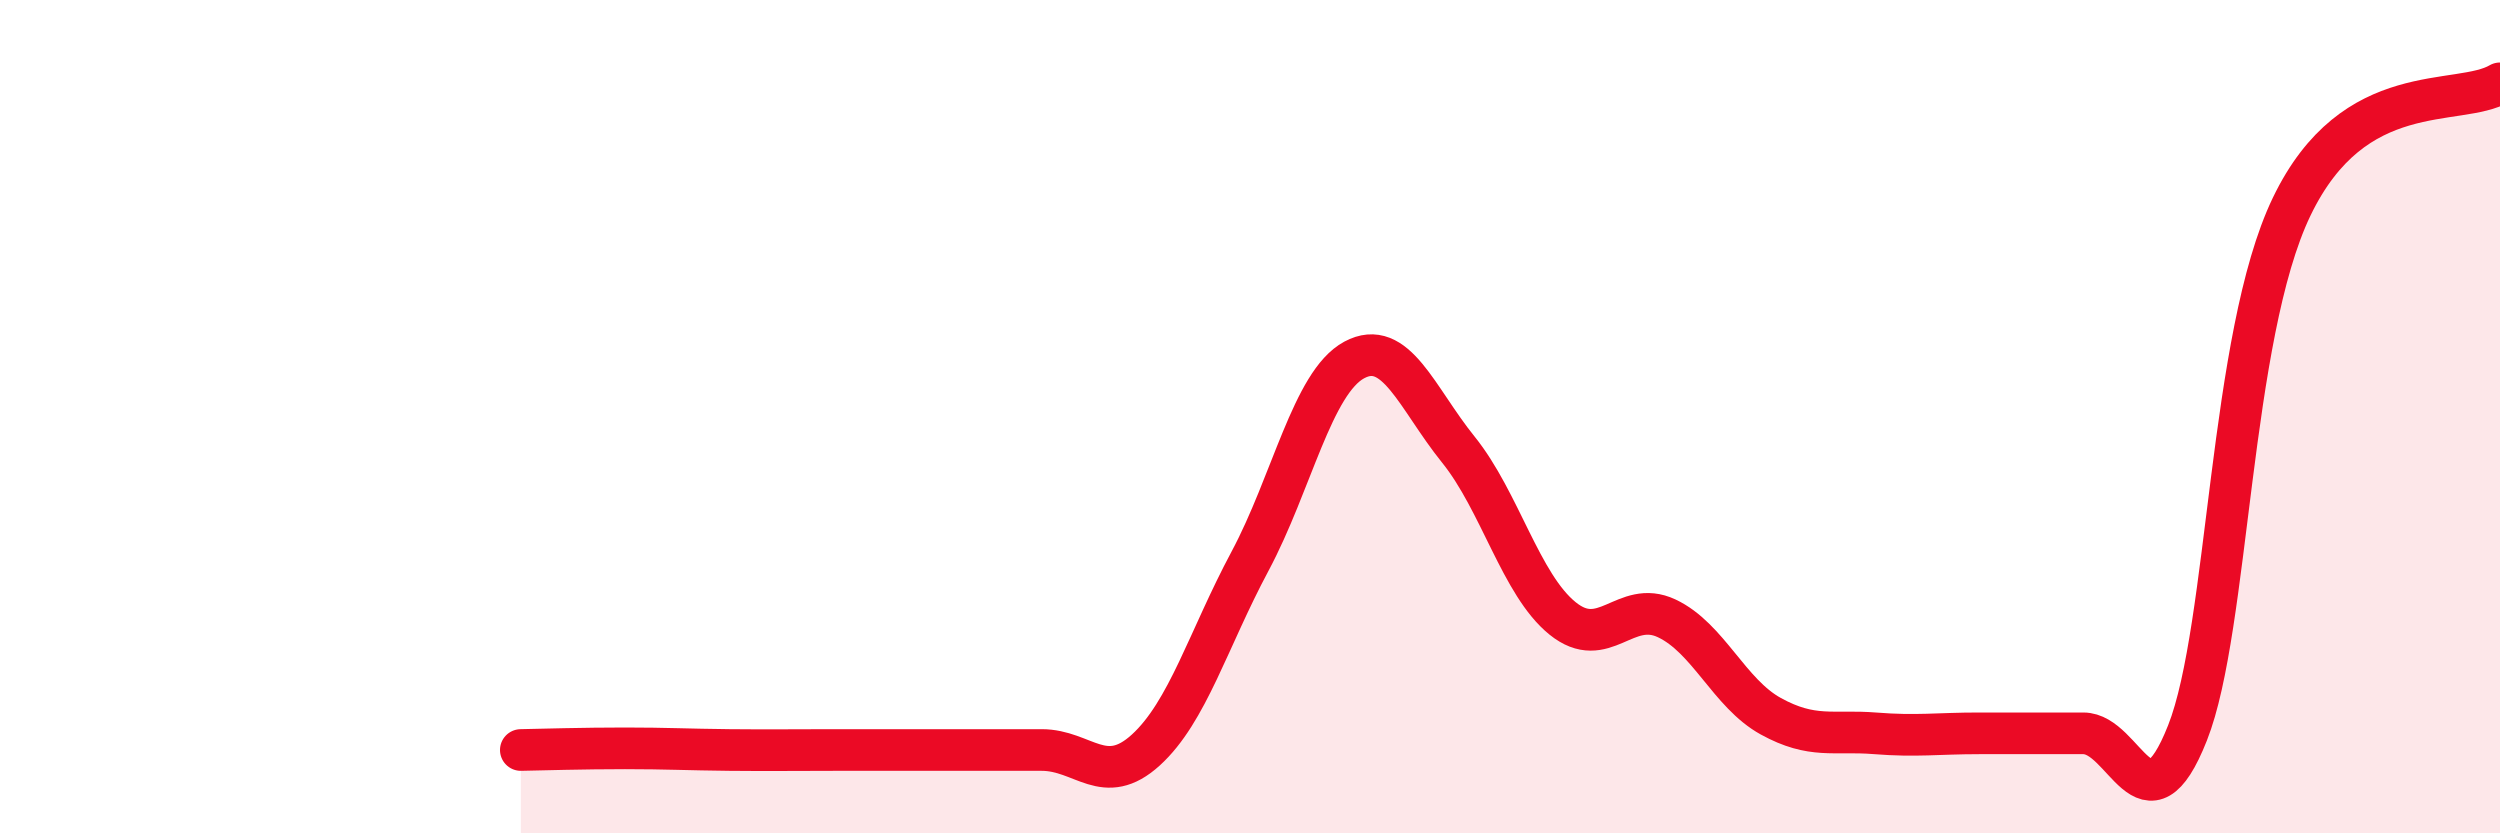 
    <svg width="60" height="20" viewBox="0 0 60 20" xmlns="http://www.w3.org/2000/svg">
      <path
        d="M 12.5,18 C 13,17.99 14,17.96 15,17.96 C 16,17.96 16.5,17.99 17.5,18 C 18.5,18.01 19,18 20,18 C 21,18 21.5,18 22.5,18 C 23.5,18 24,18 25,18 C 26,18 26.5,18.91 27.5,18 C 28.5,17.09 29,15.34 30,13.47 C 31,11.6 31.5,9.18 32.5,8.64 C 33.5,8.1 34,9.55 35,10.79 C 36,12.03 36.5,14.03 37.5,14.84 C 38.5,15.65 39,14.37 40,14.84 C 41,15.31 41.5,16.64 42.5,17.19 C 43.5,17.74 44,17.52 45,17.6 C 46,17.68 46.5,17.6 47.5,17.6 C 48.5,17.6 49,17.6 50,17.6 C 51,17.6 51.5,20.12 52.5,17.59 C 53.5,15.06 53.5,8.08 55,4.96 C 56.5,1.84 59,2.59 60,2L60 20L12.5 20Z"
        fill="#EB0A25"
        opacity="0.1"
        stroke-linecap="round"
        stroke-linejoin="round"
      />
      <path
        d="M 12.5,18 C 13,17.99 14,17.96 15,17.96 C 16,17.96 16.5,17.99 17.5,18 C 18.5,18.01 19,18 20,18 C 21,18 21.5,18 22.5,18 C 23.5,18 24,18 25,18 C 26,18 26.5,18.91 27.5,18 C 28.5,17.09 29,15.34 30,13.47 C 31,11.6 31.5,9.18 32.5,8.64 C 33.5,8.1 34,9.55 35,10.79 C 36,12.03 36.5,14.03 37.5,14.84 C 38.5,15.65 39,14.37 40,14.84 C 41,15.31 41.5,16.64 42.5,17.19 C 43.5,17.74 44,17.52 45,17.6 C 46,17.68 46.5,17.6 47.5,17.6 C 48.5,17.6 49,17.6 50,17.6 C 51,17.6 51.5,20.12 52.5,17.59 C 53.5,15.06 53.5,8.08 55,4.96 C 56.5,1.84 59,2.59 60,2"
        stroke="#EB0A25"
        stroke-width="1"
        fill="none"
        stroke-linecap="round"
        stroke-linejoin="round"
      />
    </svg>
  